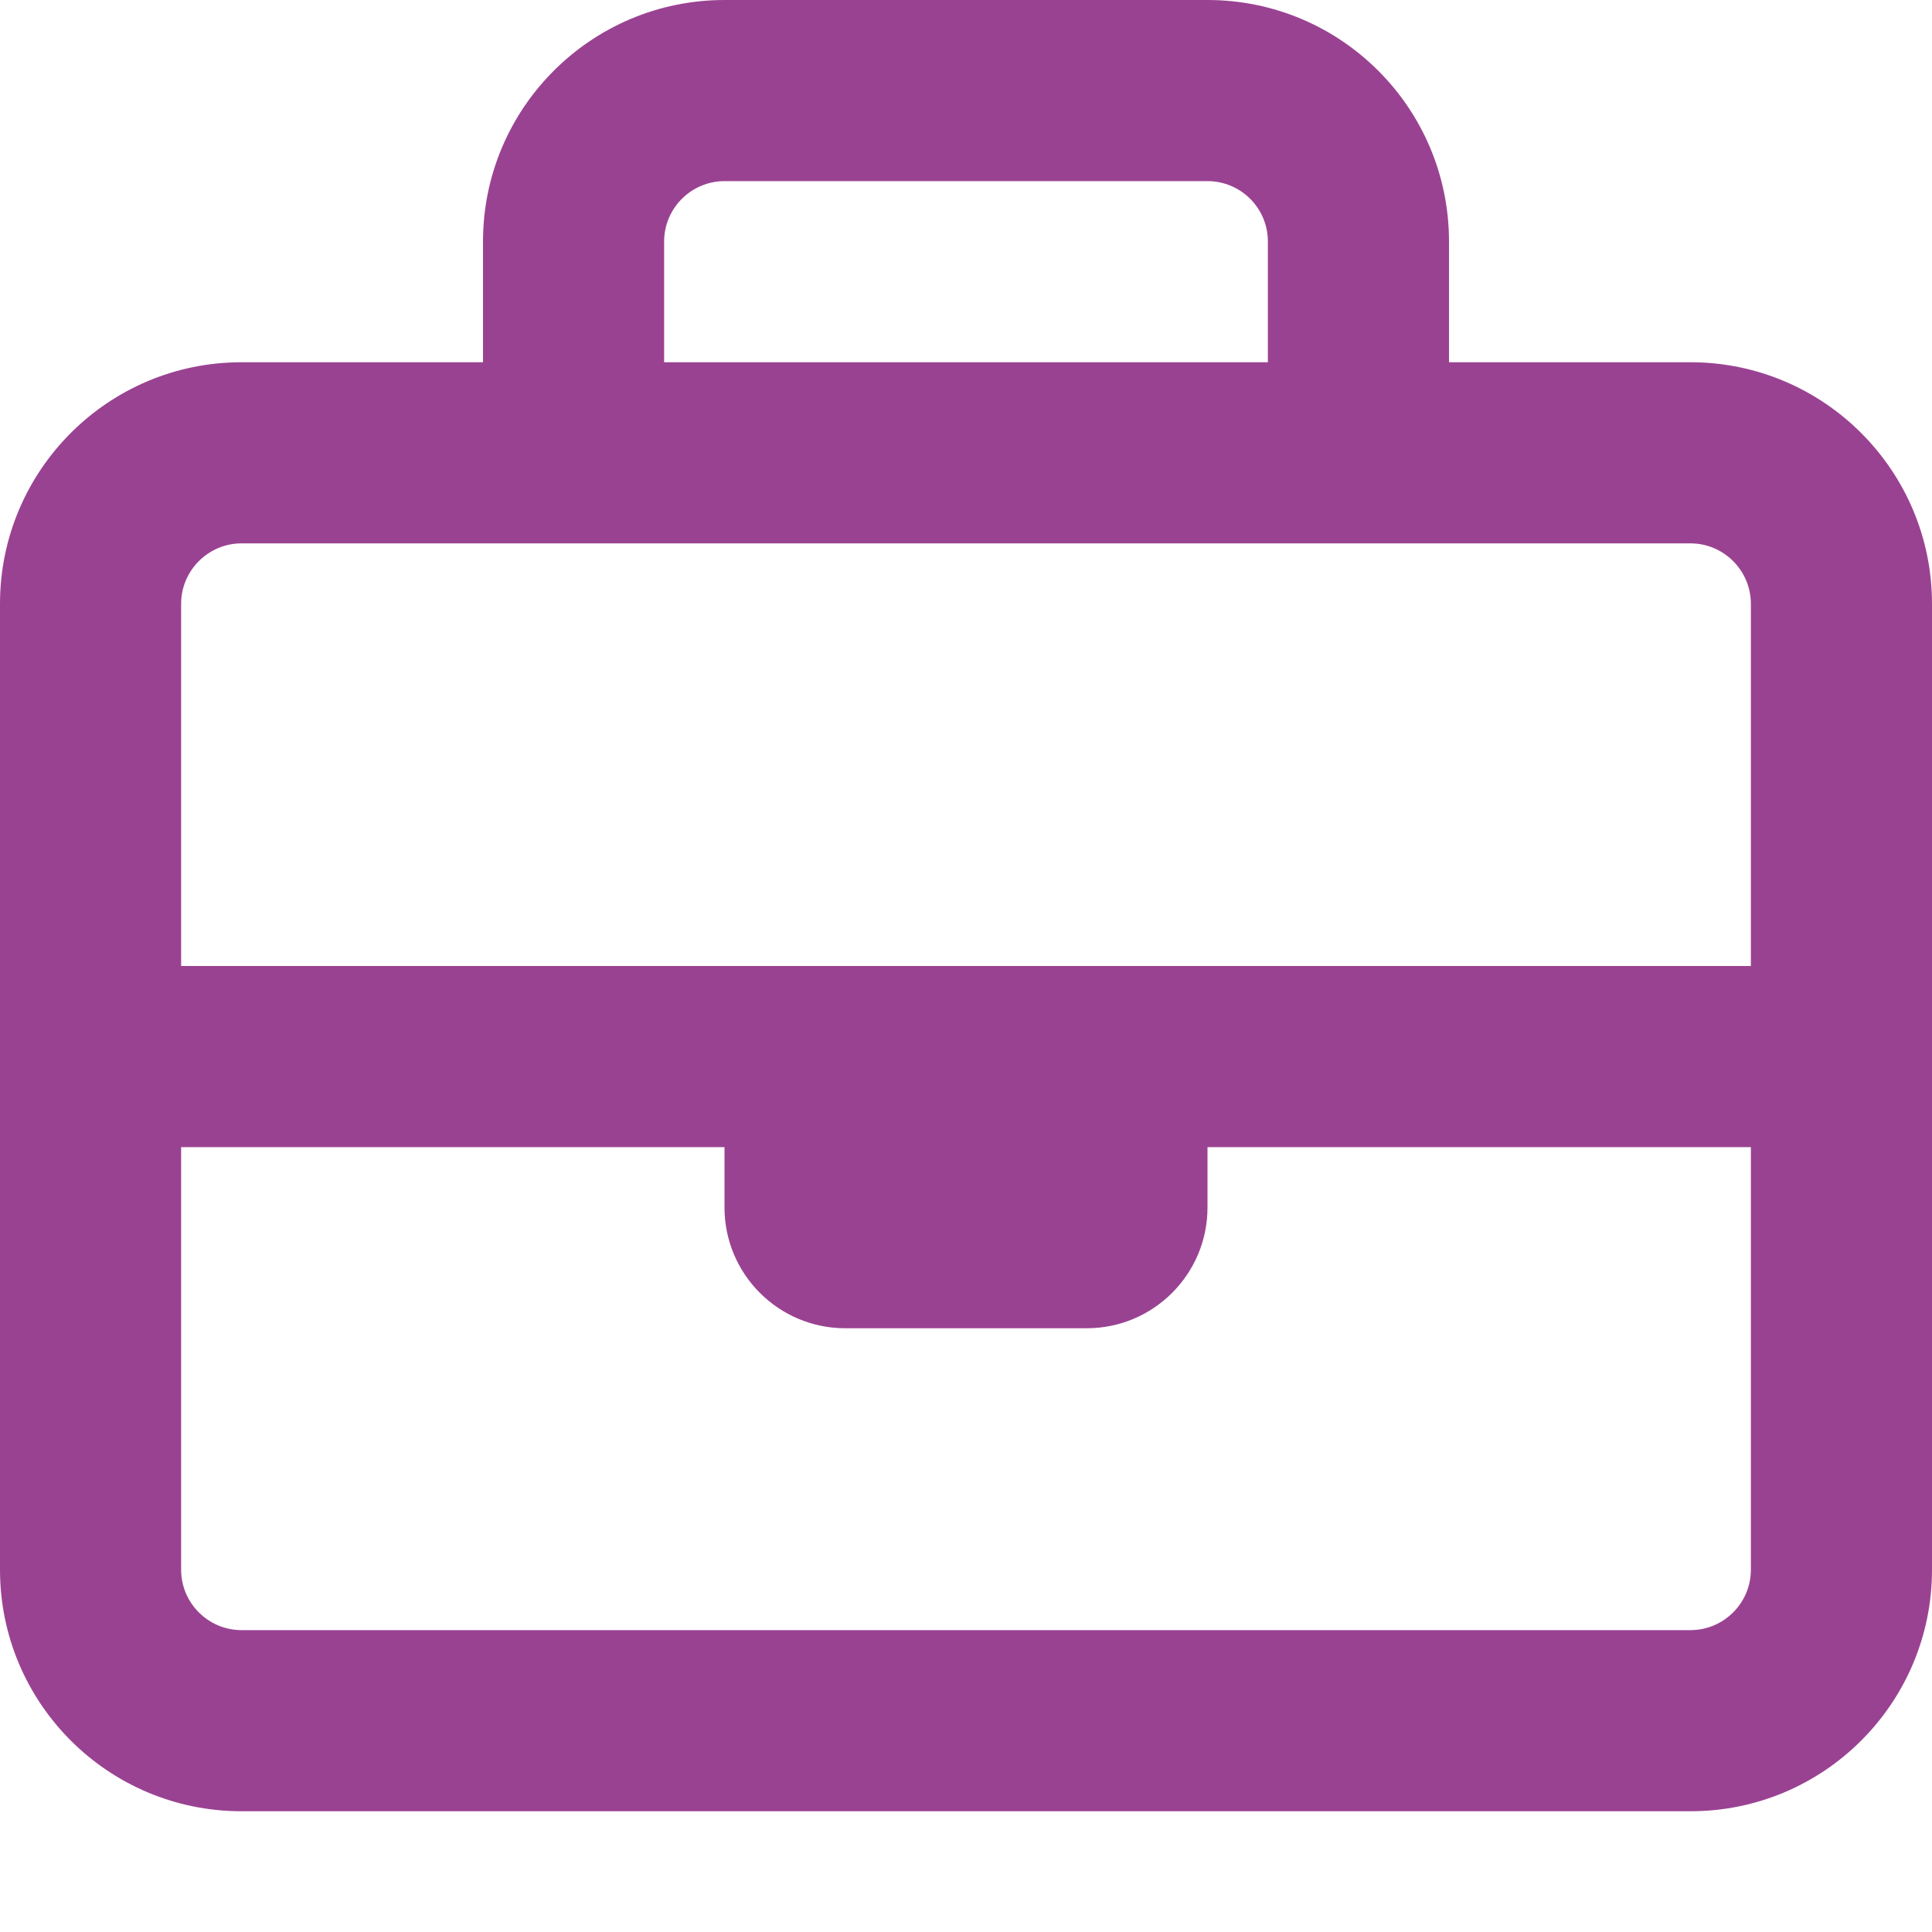 <svg width="24" height="24" viewBox="0 0 24 24" fill="none" xmlns="http://www.w3.org/2000/svg">
<path d="M21 4.5H18V3C18 1.343 16.657 0 15 0H9C7.345 0 6 1.343 6 3V4.5H3C1.343 4.5 0 5.845 0 7.5V19.5C0 21.157 1.343 22.5 3 22.5H21C22.657 22.5 24 21.157 24 19.5V7.5C24 5.845 22.655 4.5 21 4.5ZM9 2.25H15C15.414 2.25 15.75 2.586 15.75 3V4.5H8.25V3C8.25 2.586 8.588 2.25 9 2.25ZM3 6.75H21C21.413 6.75 21.75 7.088 21.75 7.5V12H2.25V7.5C2.25 7.088 2.587 6.75 3 6.75ZM21 20.25H3C2.587 20.25 2.25 19.913 2.25 19.5V14.25H9V15C9 15.828 9.672 16.5 10.5 16.5H13.5C14.328 16.5 15 15.828 15 15V14.25H21.75V19.5C21.75 19.913 21.413 20.25 21 20.25Z" fill="#9A4292"/>
</svg>
